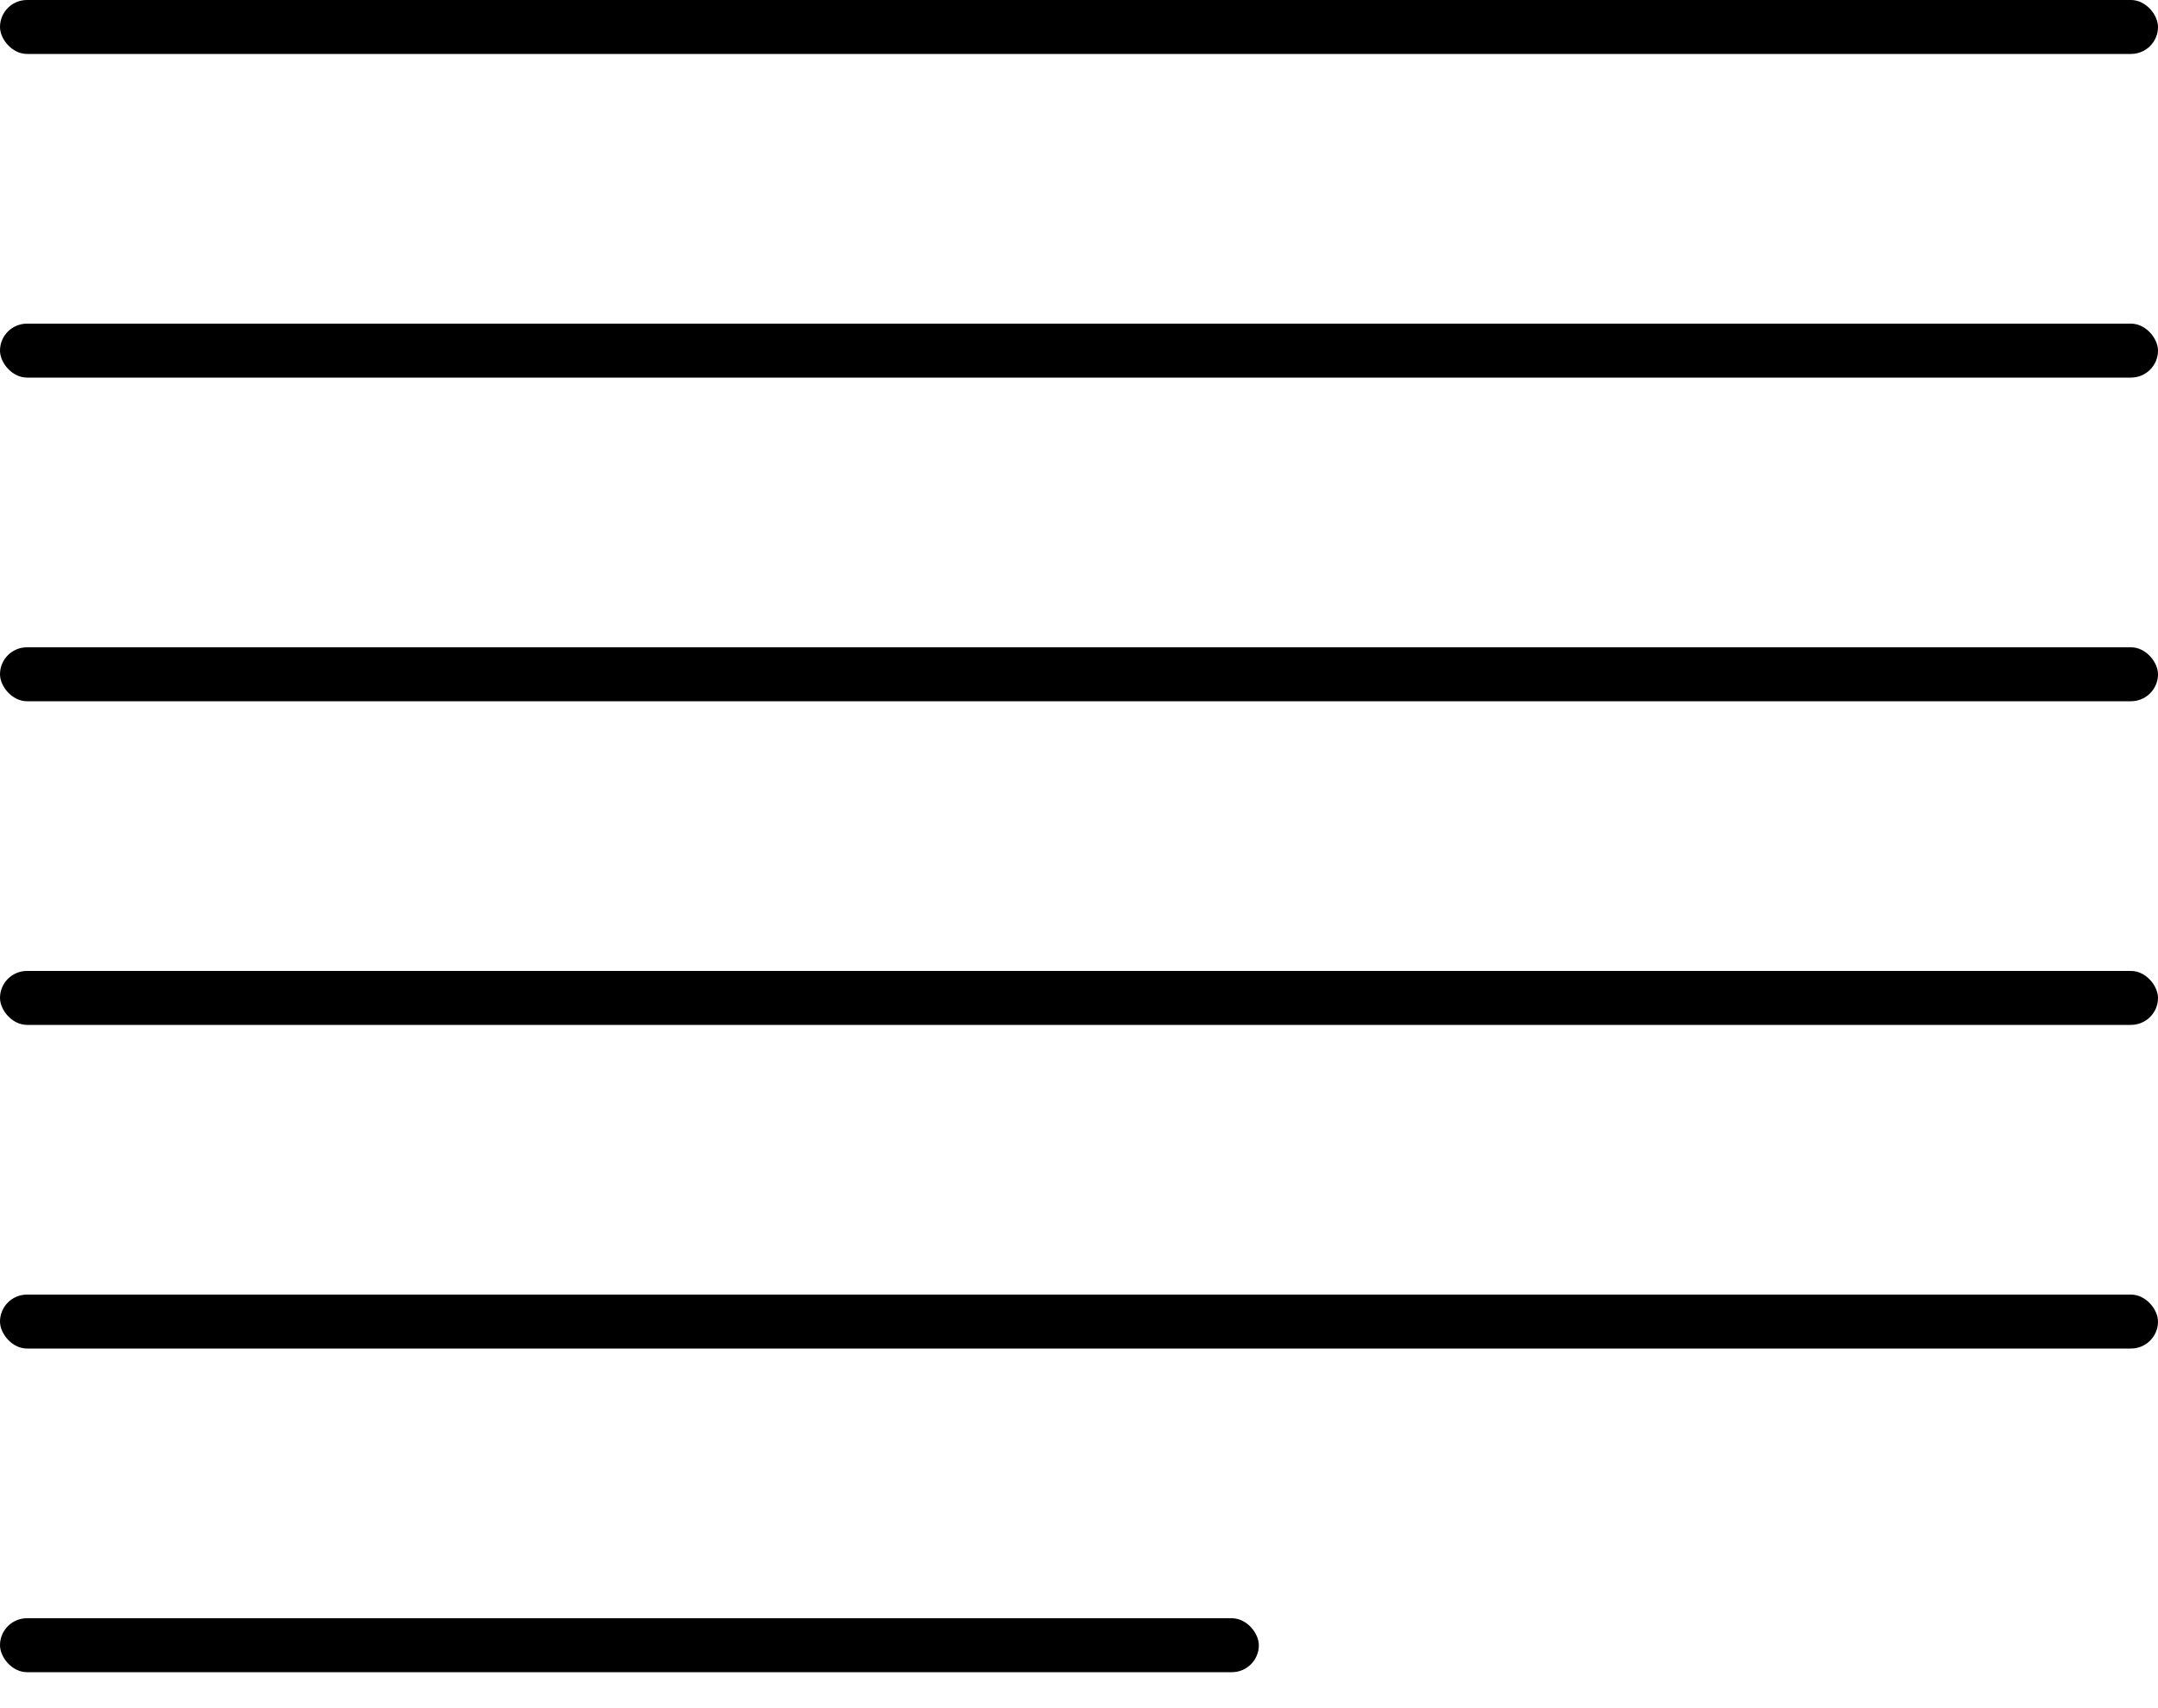 <svg width="24" height="19" viewBox="0 0 24 19" fill="none" xmlns="http://www.w3.org/2000/svg">
<rect width="24" height="0.6" rx="0.3" fill="black"/>
<rect y="3.6" width="24" height="0.6" rx="0.3" fill="black"/>
<rect y="7.2" width="24" height="0.6" rx="0.3" fill="black"/>
<rect y="10.8" width="24" height="0.6" rx="0.3" fill="black"/>
<rect y="14.4" width="24" height="0.6" rx="0.3" fill="black"/>
<rect y="18" width="14" height="0.6" rx="0.3" fill="black"/>
</svg>
